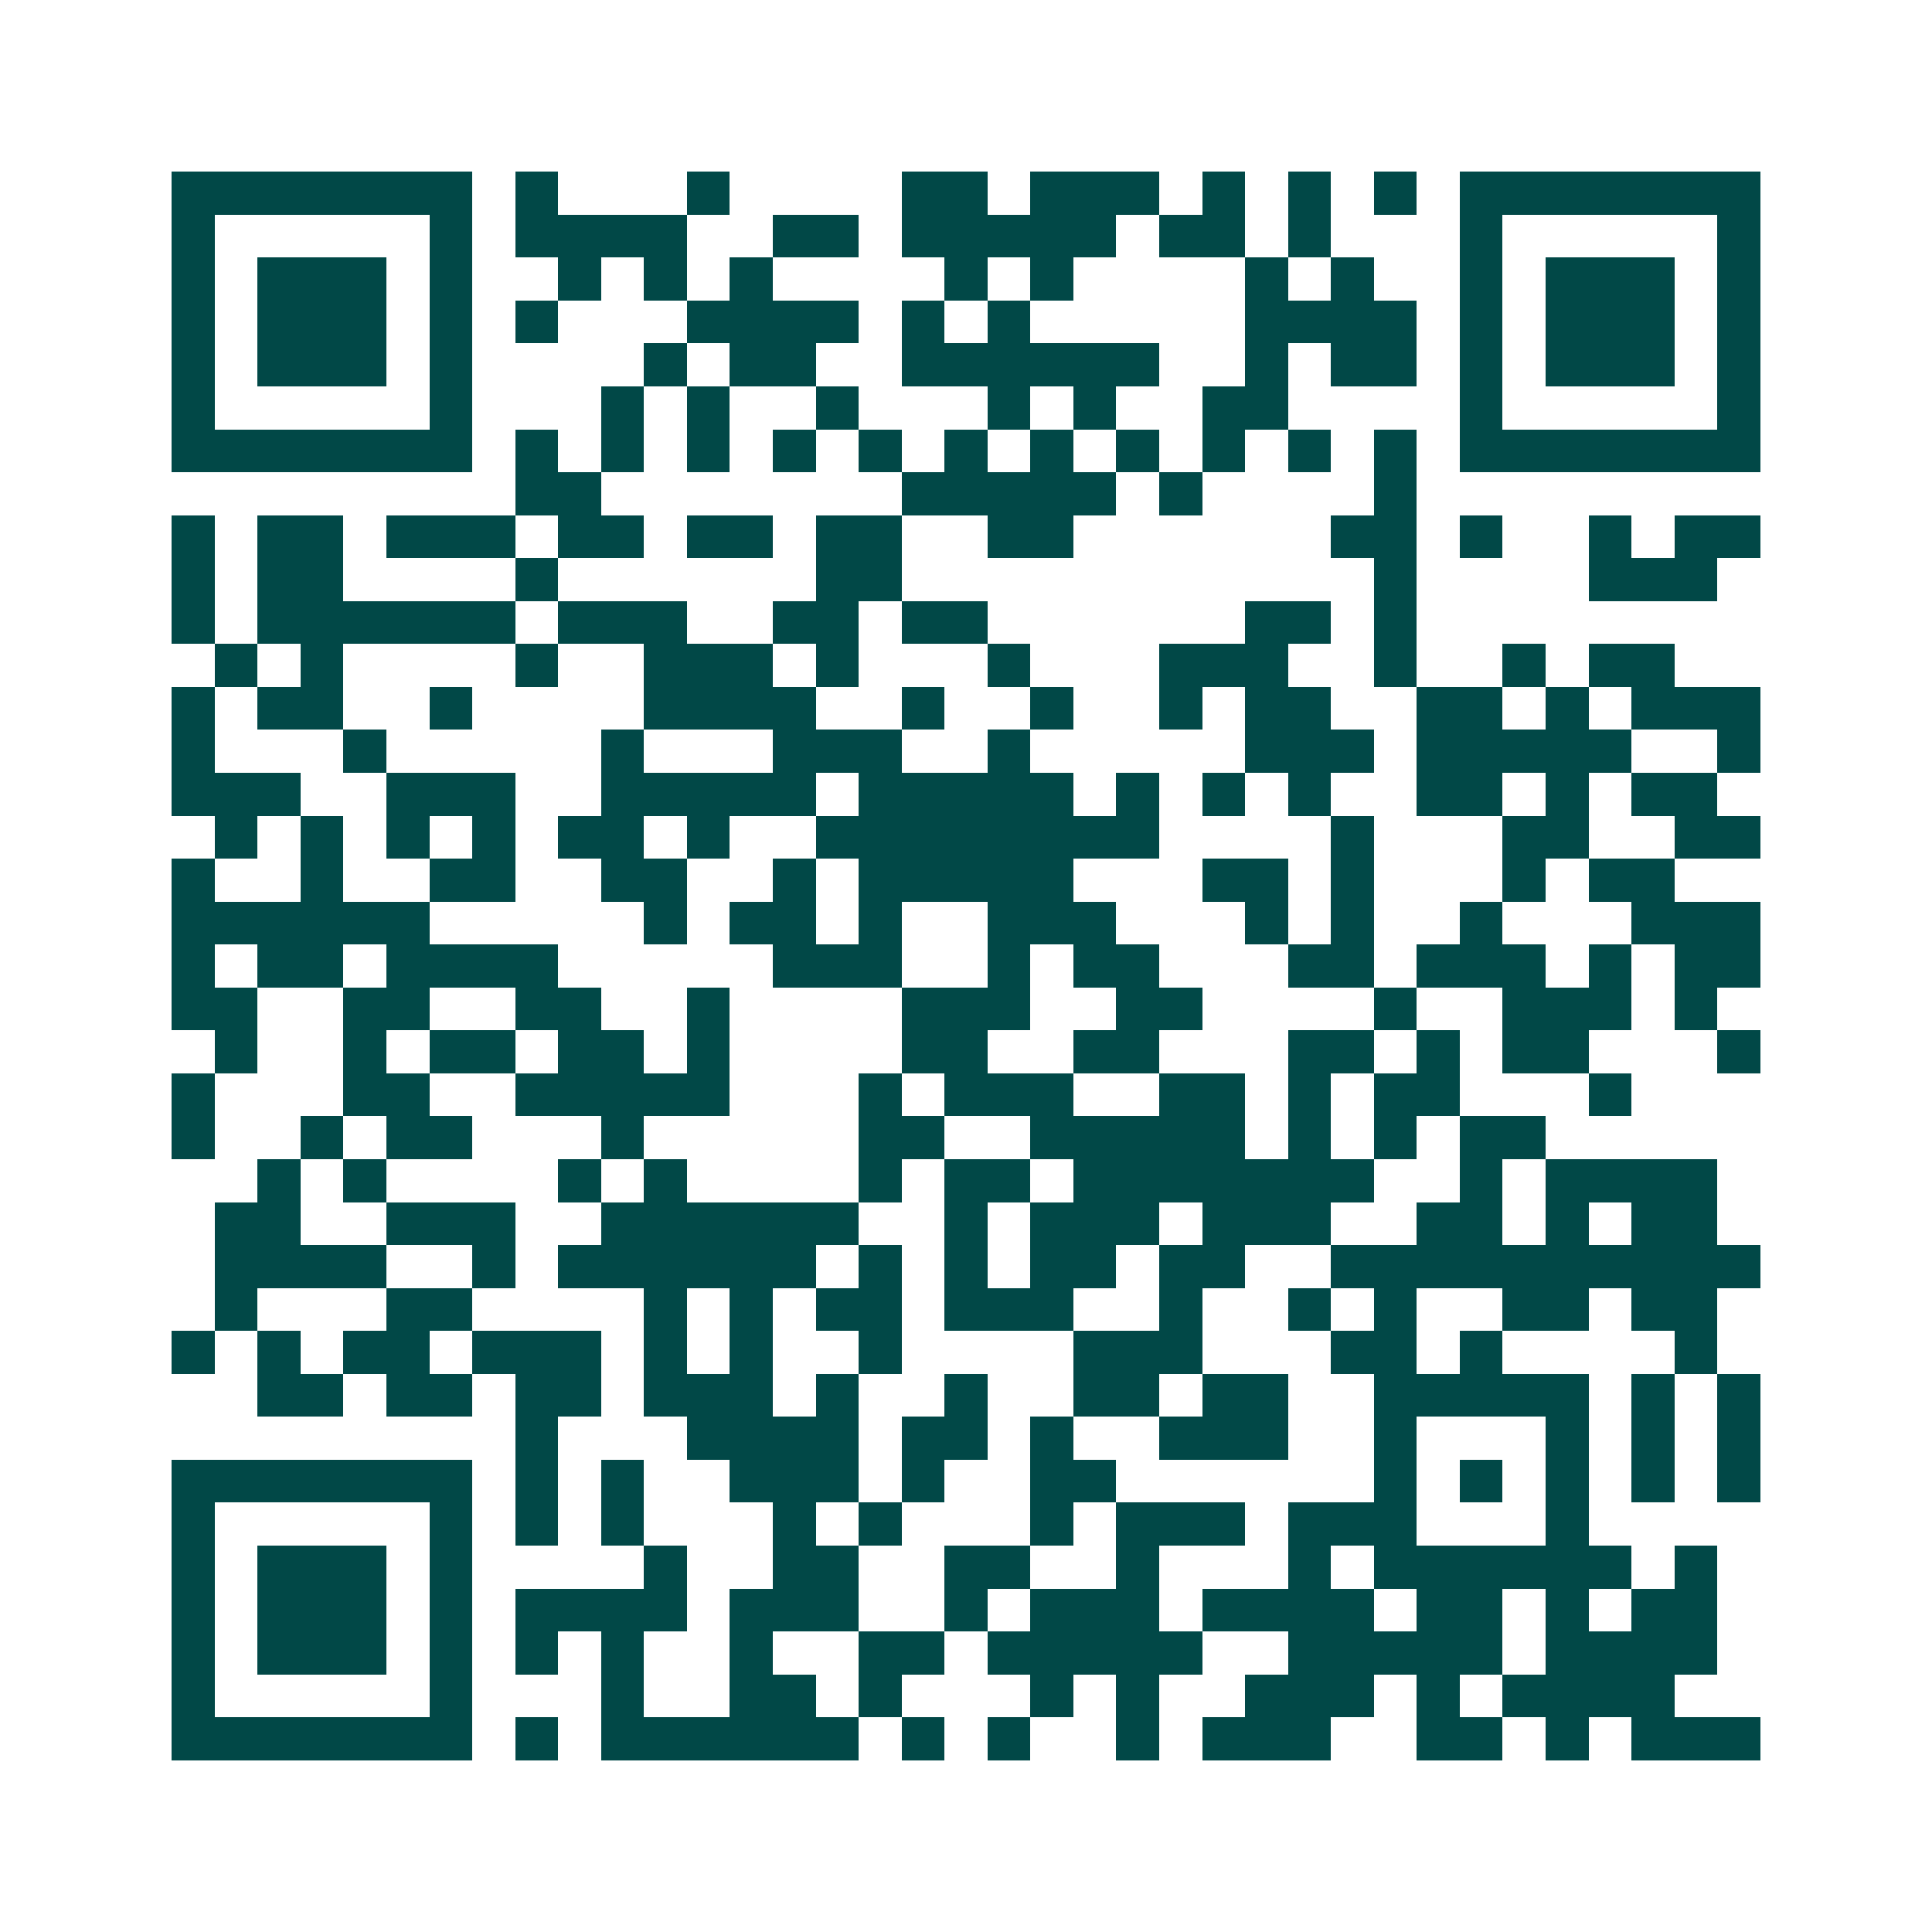 <svg xmlns="http://www.w3.org/2000/svg" width="200" height="200" viewBox="0 0 45 45" shape-rendering="crispEdges"><path fill="#ffffff" d="M0 0h45v45H0z"/><path stroke="#014847" d="M4 4.5h7m1 0h1m3 0h1m4 0h2m1 0h3m1 0h1m1 0h1m1 0h1m1 0h7M4 5.5h1m5 0h1m1 0h4m2 0h2m1 0h5m1 0h2m1 0h1m3 0h1m5 0h1M4 6.5h1m1 0h3m1 0h1m2 0h1m1 0h1m1 0h1m4 0h1m1 0h1m4 0h1m1 0h1m2 0h1m1 0h3m1 0h1M4 7.5h1m1 0h3m1 0h1m1 0h1m3 0h4m1 0h1m1 0h1m5 0h4m1 0h1m1 0h3m1 0h1M4 8.5h1m1 0h3m1 0h1m4 0h1m1 0h2m2 0h6m2 0h1m1 0h2m1 0h1m1 0h3m1 0h1M4 9.5h1m5 0h1m3 0h1m1 0h1m2 0h1m3 0h1m1 0h1m2 0h2m4 0h1m5 0h1M4 10.5h7m1 0h1m1 0h1m1 0h1m1 0h1m1 0h1m1 0h1m1 0h1m1 0h1m1 0h1m1 0h1m1 0h1m1 0h7M12 11.5h2m7 0h5m1 0h1m4 0h1M4 12.5h1m1 0h2m1 0h3m1 0h2m1 0h2m1 0h2m2 0h2m6 0h2m1 0h1m2 0h1m1 0h2M4 13.5h1m1 0h2m4 0h1m6 0h2m11 0h1m4 0h3M4 14.5h1m1 0h6m1 0h3m2 0h2m1 0h2m6 0h2m1 0h1M5 15.5h1m1 0h1m4 0h1m2 0h3m1 0h1m3 0h1m3 0h3m2 0h1m2 0h1m1 0h2M4 16.5h1m1 0h2m2 0h1m4 0h4m2 0h1m2 0h1m2 0h1m1 0h2m2 0h2m1 0h1m1 0h3M4 17.5h1m3 0h1m5 0h1m3 0h3m2 0h1m5 0h3m1 0h5m2 0h1M4 18.5h3m2 0h3m2 0h5m1 0h5m1 0h1m1 0h1m1 0h1m2 0h2m1 0h1m1 0h2M5 19.5h1m1 0h1m1 0h1m1 0h1m1 0h2m1 0h1m2 0h8m4 0h1m3 0h2m2 0h2M4 20.5h1m2 0h1m2 0h2m2 0h2m2 0h1m1 0h5m3 0h2m1 0h1m3 0h1m1 0h2M4 21.5h6m5 0h1m1 0h2m1 0h1m2 0h3m3 0h1m1 0h1m2 0h1m3 0h3M4 22.5h1m1 0h2m1 0h4m5 0h3m2 0h1m1 0h2m3 0h2m1 0h3m1 0h1m1 0h2M4 23.5h2m2 0h2m2 0h2m2 0h1m4 0h3m2 0h2m4 0h1m2 0h3m1 0h1M5 24.5h1m2 0h1m1 0h2m1 0h2m1 0h1m4 0h2m2 0h2m3 0h2m1 0h1m1 0h2m3 0h1M4 25.5h1m3 0h2m2 0h5m3 0h1m1 0h3m2 0h2m1 0h1m1 0h2m3 0h1M4 26.5h1m2 0h1m1 0h2m3 0h1m5 0h2m2 0h5m1 0h1m1 0h1m1 0h2M6 27.5h1m1 0h1m4 0h1m1 0h1m4 0h1m1 0h2m1 0h7m2 0h1m1 0h4M5 28.5h2m2 0h3m2 0h6m2 0h1m1 0h3m1 0h3m2 0h2m1 0h1m1 0h2M5 29.5h4m2 0h1m1 0h6m1 0h1m1 0h1m1 0h2m1 0h2m2 0h10M5 30.5h1m3 0h2m4 0h1m1 0h1m1 0h2m1 0h3m2 0h1m2 0h1m1 0h1m2 0h2m1 0h2M4 31.5h1m1 0h1m1 0h2m1 0h3m1 0h1m1 0h1m2 0h1m4 0h3m3 0h2m1 0h1m4 0h1M6 32.5h2m1 0h2m1 0h2m1 0h3m1 0h1m2 0h1m2 0h2m1 0h2m2 0h5m1 0h1m1 0h1M12 33.5h1m3 0h4m1 0h2m1 0h1m2 0h3m2 0h1m3 0h1m1 0h1m1 0h1M4 34.5h7m1 0h1m1 0h1m2 0h3m1 0h1m2 0h2m6 0h1m1 0h1m1 0h1m1 0h1m1 0h1M4 35.5h1m5 0h1m1 0h1m1 0h1m3 0h1m1 0h1m3 0h1m1 0h3m1 0h3m3 0h1M4 36.5h1m1 0h3m1 0h1m4 0h1m2 0h2m2 0h2m2 0h1m3 0h1m1 0h6m1 0h1M4 37.5h1m1 0h3m1 0h1m1 0h4m1 0h3m2 0h1m1 0h3m1 0h4m1 0h2m1 0h1m1 0h2M4 38.5h1m1 0h3m1 0h1m1 0h1m1 0h1m2 0h1m2 0h2m1 0h5m2 0h5m1 0h4M4 39.5h1m5 0h1m3 0h1m2 0h2m1 0h1m3 0h1m1 0h1m2 0h3m1 0h1m1 0h4M4 40.5h7m1 0h1m1 0h6m1 0h1m1 0h1m2 0h1m1 0h3m2 0h2m1 0h1m1 0h3"/></svg>
